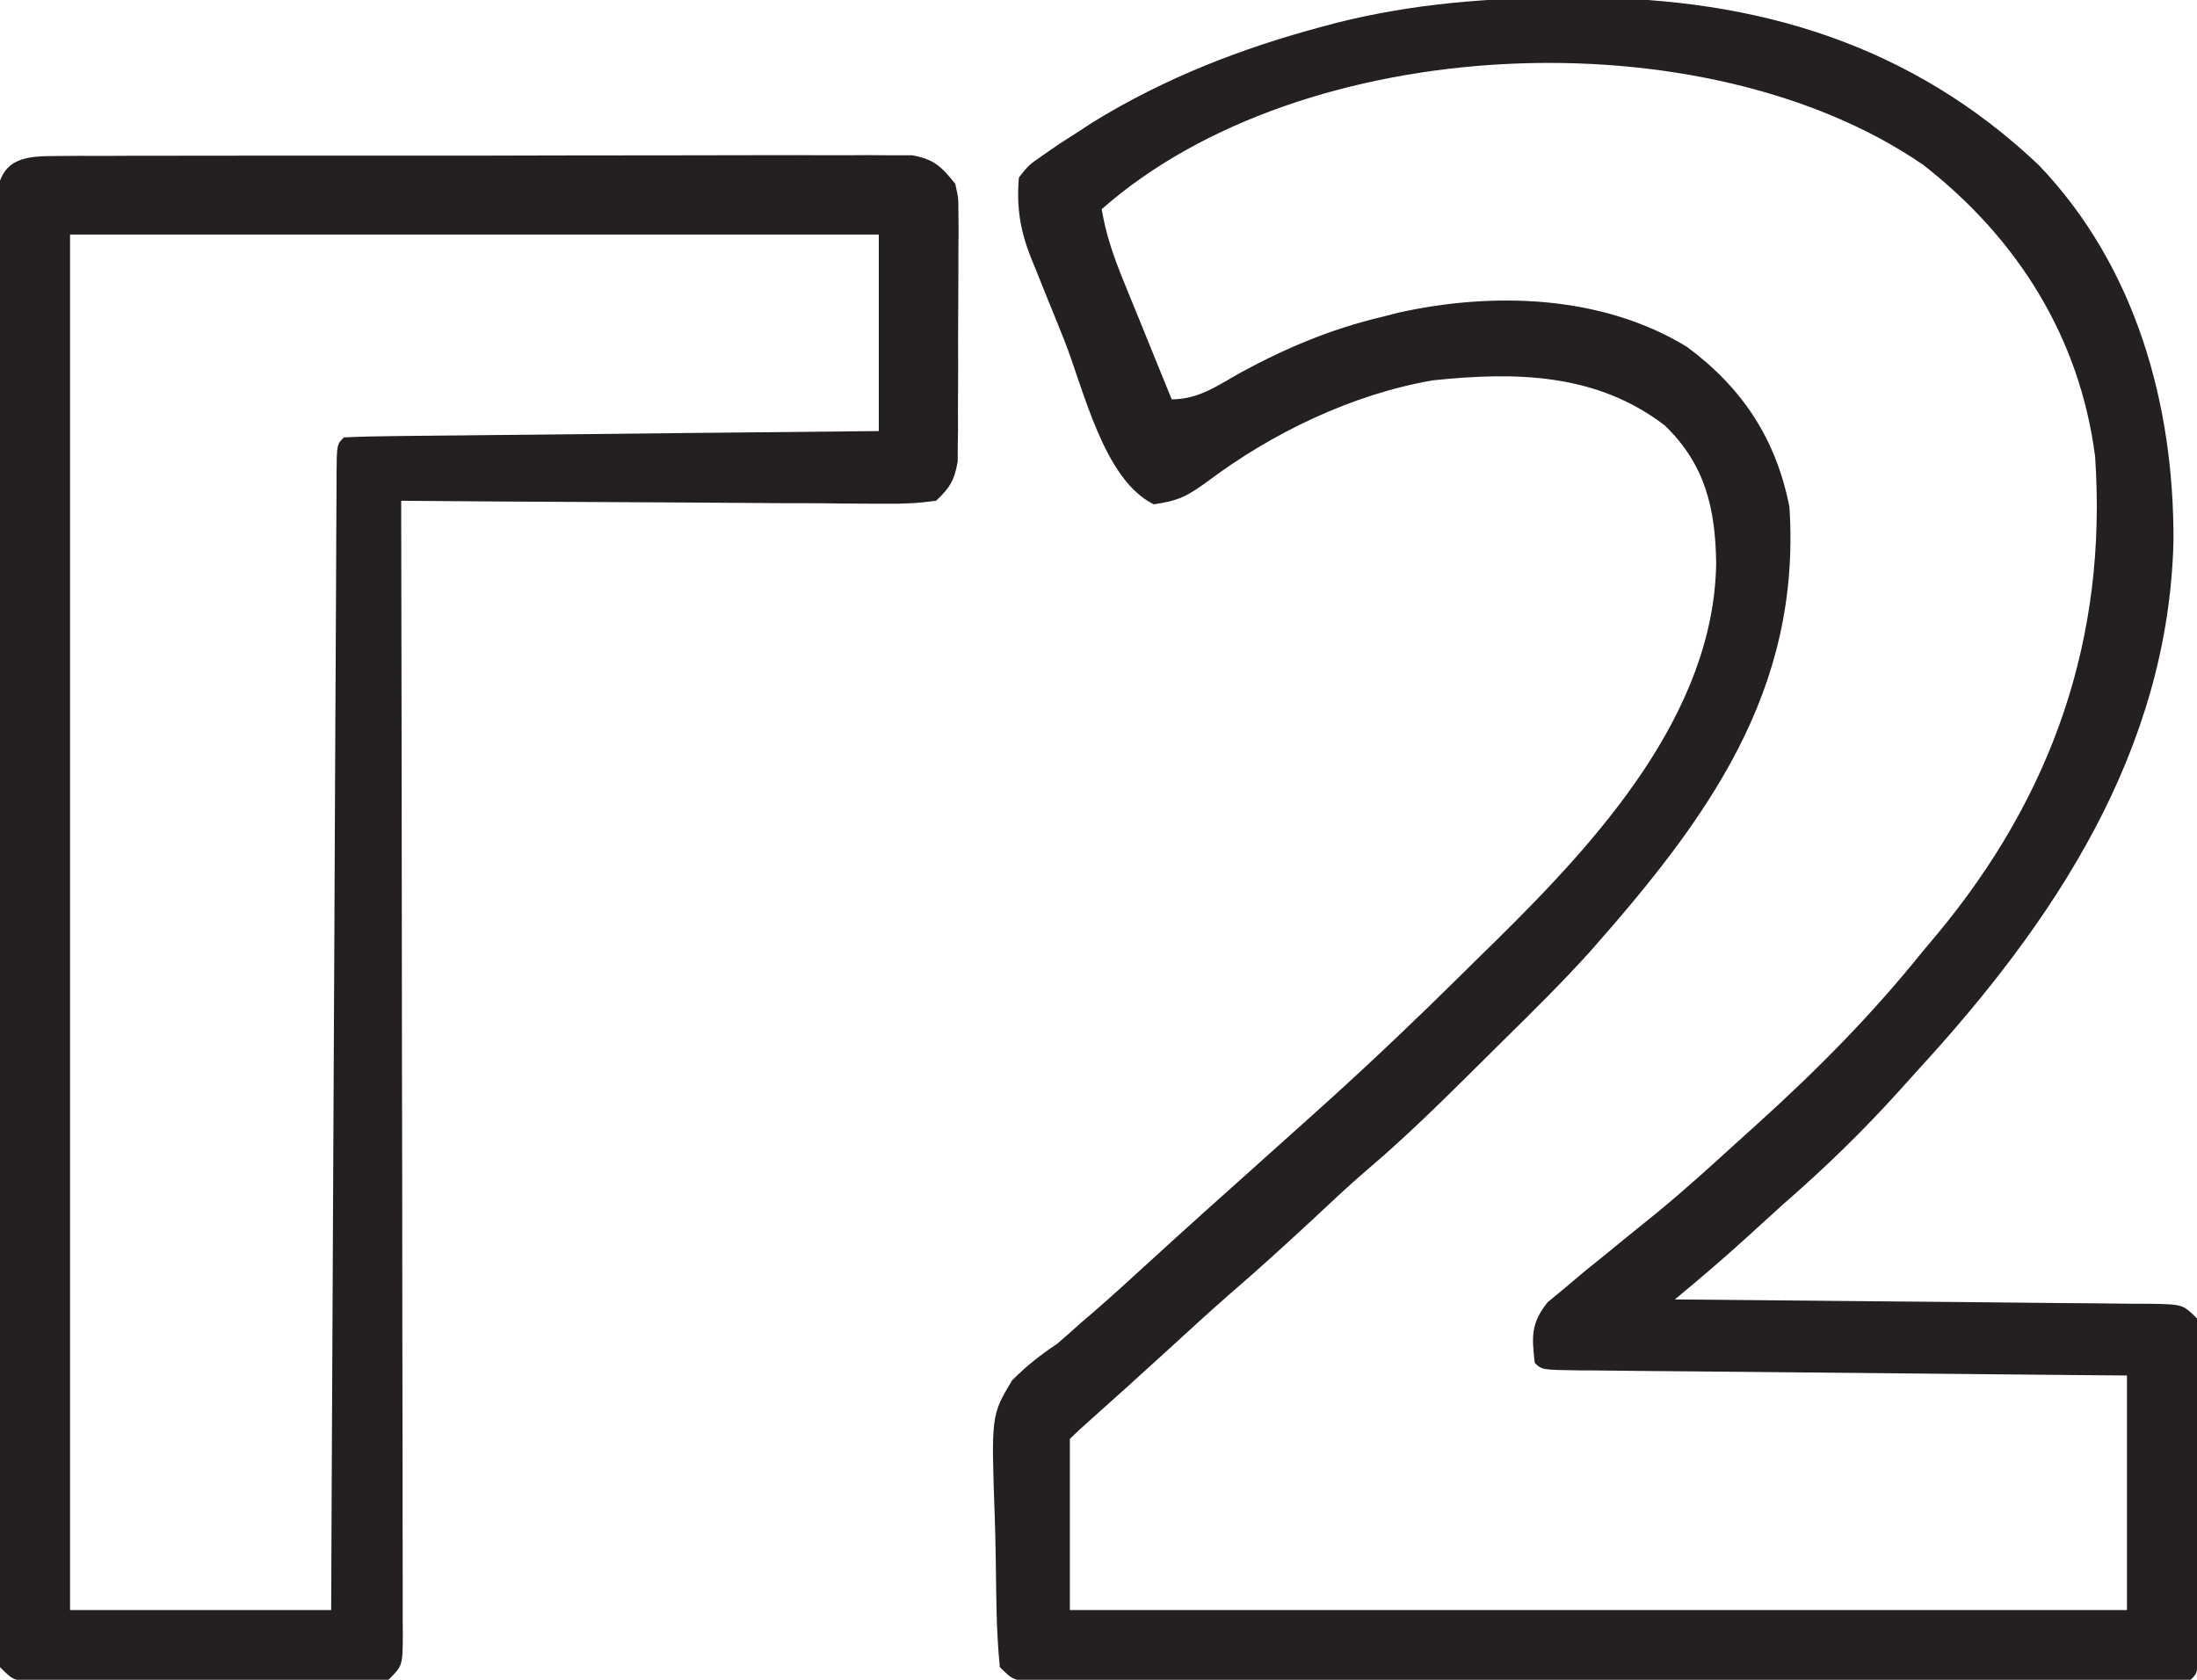 <svg width="34" height="26" viewBox="0 0 34 26" fill="none" xmlns="http://www.w3.org/2000/svg">
<g clip-path="url(#clip0_200_599)">
<path d="M24.305 -0.037C24.408 -0.037 24.408 -0.037 24.513 -0.037C27.191 -0.029 29.582 0.686 31.555 2.559C33.051 4.124 33.647 6.26 33.636 8.381C33.554 11.62 31.799 14.259 29.664 16.581C29.577 16.677 29.491 16.774 29.401 16.873C28.833 17.504 28.236 18.083 27.594 18.641C27.405 18.813 27.216 18.984 27.028 19.156C26.666 19.486 26.296 19.801 25.919 20.113C26.017 20.114 26.116 20.115 26.217 20.115C27.142 20.123 28.067 20.132 28.993 20.141C29.468 20.146 29.944 20.151 30.42 20.154C30.878 20.158 31.337 20.163 31.796 20.168C31.971 20.17 32.147 20.171 32.322 20.172C32.567 20.174 32.812 20.177 33.057 20.18C33.13 20.18 33.203 20.18 33.278 20.18C33.781 20.189 33.781 20.189 34 20.407C34.025 20.639 34.025 20.639 34.024 20.932C34.024 21.042 34.025 21.152 34.025 21.265C34.024 21.443 34.024 21.443 34.023 21.625C34.023 21.746 34.023 21.868 34.023 21.993C34.022 22.316 34.021 22.639 34.019 22.962C34.018 23.291 34.018 23.62 34.018 23.95C34.018 24.199 34.017 24.448 34.017 24.697C34.017 24.816 34.016 24.935 34.016 25.058C34.016 25.167 34.015 25.277 34.014 25.389C34.014 25.486 34.014 25.583 34.013 25.683C34 25.902 34 25.902 33.902 26C33.666 26.01 33.434 26.013 33.199 26.013C33.124 26.013 33.05 26.013 32.973 26.014C32.722 26.014 32.471 26.014 32.22 26.014C32.041 26.014 31.861 26.015 31.682 26.015C31.194 26.016 30.705 26.016 30.216 26.016C29.809 26.016 29.402 26.017 28.995 26.017C28.035 26.018 27.075 26.018 26.116 26.018C25.123 26.018 24.132 26.019 23.14 26.02C22.29 26.022 21.439 26.022 20.589 26.022C20.081 26.022 19.572 26.023 19.064 26.023C18.586 26.024 18.108 26.024 17.63 26.024C17.454 26.024 17.278 26.024 17.102 26.024C16.863 26.025 16.624 26.025 16.385 26.024C16.315 26.024 16.244 26.025 16.172 26.026C15.692 26.022 15.692 26.022 15.473 25.804C15.444 25.504 15.428 25.214 15.422 24.914C15.419 24.78 15.419 24.78 15.417 24.644C15.414 24.455 15.411 24.266 15.409 24.077C15.406 23.884 15.402 23.692 15.395 23.499C15.339 21.906 15.339 21.906 15.662 21.366C15.883 21.144 16.099 20.973 16.36 20.8C16.486 20.691 16.612 20.581 16.735 20.469C16.799 20.414 16.863 20.359 16.929 20.303C17.199 20.069 17.463 19.827 17.727 19.586C18.332 19.032 18.943 18.484 19.555 17.938C19.804 17.715 20.053 17.491 20.302 17.268C20.388 17.19 20.474 17.113 20.563 17.033C21.275 16.388 21.969 15.727 22.651 15.051C22.82 14.883 22.991 14.716 23.162 14.549C24.736 12.997 26.522 11.04 26.559 8.72C26.547 7.867 26.39 7.192 25.765 6.586C24.705 5.774 23.46 5.752 22.174 5.887C20.928 6.101 19.681 6.703 18.682 7.456C18.371 7.679 18.246 7.749 17.856 7.806C17.079 7.426 16.775 6.032 16.465 5.252C16.378 5.033 16.289 4.815 16.2 4.597C16.143 4.456 16.087 4.315 16.031 4.175C16.005 4.11 15.978 4.046 15.951 3.98C15.785 3.555 15.73 3.201 15.768 2.747C15.921 2.554 15.921 2.554 16.138 2.404C16.22 2.347 16.301 2.29 16.386 2.232C16.475 2.175 16.564 2.119 16.655 2.06C16.742 2.003 16.829 1.947 16.919 1.888C18.022 1.209 19.218 0.744 20.468 0.411C20.539 0.392 20.61 0.372 20.684 0.353C21.878 0.053 23.077 -0.04 24.305 -0.037ZM17.049 3.238C17.114 3.619 17.227 3.954 17.373 4.313C17.417 4.422 17.461 4.531 17.507 4.643C17.553 4.756 17.599 4.869 17.647 4.985C17.693 5.1 17.74 5.215 17.788 5.333C17.903 5.616 18.018 5.898 18.133 6.181C18.555 6.181 18.847 5.964 19.205 5.764C19.913 5.38 20.598 5.093 21.386 4.905C21.471 4.884 21.556 4.862 21.643 4.839C23.118 4.512 24.799 4.567 26.11 5.371C26.967 6.006 27.488 6.799 27.693 7.849C27.876 10.705 26.42 12.675 24.608 14.728C24.176 15.206 23.717 15.659 23.258 16.111C23.084 16.282 22.91 16.455 22.737 16.627C22.226 17.134 21.713 17.634 21.164 18.101C20.868 18.354 20.586 18.621 20.302 18.887C19.882 19.276 19.46 19.661 19.025 20.035C18.709 20.311 18.402 20.594 18.093 20.877C17.677 21.258 17.259 21.634 16.839 22.009C16.743 22.094 16.648 22.181 16.557 22.271C16.557 23.146 16.557 24.02 16.557 24.921C21.955 24.921 27.354 24.921 32.916 24.921C32.916 23.723 32.916 22.525 32.916 21.29C32.642 21.288 32.368 21.285 32.085 21.283C31.182 21.275 30.278 21.266 29.375 21.257C28.827 21.252 28.279 21.246 27.73 21.241C27.202 21.237 26.674 21.232 26.145 21.226C25.943 21.224 25.741 21.222 25.539 21.221C25.257 21.218 24.975 21.215 24.693 21.212C24.608 21.212 24.524 21.211 24.437 21.211C23.861 21.203 23.861 21.203 23.751 21.094C23.705 20.687 23.69 20.484 23.95 20.157C24.041 20.082 24.131 20.006 24.225 19.929C24.324 19.845 24.423 19.762 24.525 19.676C24.628 19.592 24.732 19.509 24.835 19.426C24.927 19.351 25.019 19.276 25.114 19.198C25.294 19.052 25.474 18.905 25.655 18.76C26.084 18.407 26.494 18.034 26.904 17.66C27.003 17.571 27.102 17.482 27.201 17.392C28.132 16.551 28.977 15.696 29.762 14.717C29.83 14.637 29.897 14.557 29.966 14.475C31.769 12.311 32.615 9.866 32.423 7.064C32.185 5.22 31.22 3.687 29.762 2.551C26.382 0.226 20.172 0.485 17.049 3.238Z" fill="#242021"/>
<path d="M0.864 2.415C0.982 2.414 1.1 2.413 1.222 2.412C1.354 2.412 1.485 2.413 1.617 2.413C1.755 2.413 1.893 2.412 2.031 2.411C2.407 2.41 2.783 2.41 3.158 2.41C3.472 2.411 3.785 2.41 4.099 2.409C4.838 2.408 5.578 2.408 6.317 2.409C7.081 2.41 7.844 2.409 8.607 2.406C9.262 2.404 9.917 2.404 10.572 2.404C10.963 2.404 11.355 2.404 11.746 2.402C12.114 2.401 12.482 2.401 12.85 2.403C13.049 2.404 13.249 2.402 13.448 2.401C13.567 2.402 13.686 2.403 13.808 2.404C13.911 2.404 14.014 2.404 14.121 2.404C14.457 2.466 14.573 2.582 14.783 2.845C14.832 3.061 14.832 3.061 14.832 3.298C14.833 3.387 14.834 3.476 14.835 3.568C14.833 3.711 14.833 3.711 14.832 3.857C14.832 3.956 14.832 4.055 14.832 4.156C14.832 4.365 14.831 4.573 14.829 4.782C14.826 5.101 14.827 5.42 14.828 5.739C14.827 5.942 14.826 6.144 14.825 6.347C14.826 6.442 14.826 6.538 14.826 6.636C14.825 6.725 14.824 6.814 14.822 6.906C14.822 6.984 14.821 7.062 14.821 7.143C14.77 7.433 14.703 7.546 14.487 7.751C14.21 7.789 13.971 7.801 13.694 7.796C13.572 7.796 13.572 7.796 13.449 7.796C13.181 7.796 12.914 7.792 12.647 7.789C12.462 7.789 12.277 7.788 12.092 7.788C11.604 7.786 11.117 7.782 10.629 7.778C10.132 7.774 9.634 7.772 9.137 7.77C8.161 7.766 7.185 7.759 6.209 7.751C6.209 7.844 6.209 7.937 6.209 8.032C6.214 10.289 6.217 12.546 6.219 14.802C6.22 15.894 6.221 16.985 6.224 18.076C6.226 19.027 6.227 19.978 6.227 20.929C6.228 21.432 6.228 21.936 6.23 22.44C6.231 22.913 6.231 23.387 6.231 23.861C6.231 24.035 6.231 24.209 6.232 24.384C6.233 24.621 6.233 24.858 6.232 25.095C6.233 25.165 6.234 25.234 6.234 25.306C6.231 25.782 6.231 25.782 6.012 26C5.769 26.025 5.769 26.025 5.459 26.026C5.343 26.026 5.227 26.027 5.108 26.027C4.92 26.027 4.92 26.027 4.727 26.026C4.599 26.026 4.471 26.027 4.339 26.027C4.067 26.027 3.795 26.027 3.523 26.026C3.175 26.025 2.826 26.025 2.477 26.026C2.145 26.027 1.813 26.027 1.481 26.026C1.356 26.027 1.23 26.027 1.101 26.027C0.985 26.027 0.869 26.026 0.75 26.026C0.648 26.025 0.546 26.025 0.44 26.025C0.197 26 0.197 26 1.9595e-05 25.804C-0.02 25.502 -0.027 25.209 -0.026 24.907C-0.026 24.813 -0.026 24.719 -0.027 24.622C-0.028 24.305 -0.027 23.987 -0.027 23.67C-0.027 23.443 -0.028 23.216 -0.029 22.99C-0.03 22.372 -0.03 21.755 -0.03 21.138C-0.03 20.623 -0.03 20.109 -0.031 19.594C-0.032 18.312 -0.032 17.029 -0.031 15.746C-0.03 14.631 -0.032 13.516 -0.033 12.402C-0.035 11.258 -0.036 10.114 -0.036 8.97C-0.036 8.327 -0.036 7.685 -0.037 7.042C-0.038 6.438 -0.038 5.834 -0.037 5.23C-0.037 5.008 -0.037 4.786 -0.038 4.564C-0.039 4.261 -0.038 3.959 -0.037 3.657C-0.038 3.568 -0.038 3.479 -0.039 3.388C-0.038 3.307 -0.038 3.226 -0.037 3.143C-0.037 3.073 -0.037 3.003 -0.037 2.931C0.062 2.437 0.422 2.416 0.864 2.415ZM1.084 3.63C1.084 10.656 1.084 17.682 1.084 24.921C2.417 24.921 3.751 24.921 5.125 24.921C5.127 24.375 5.13 23.828 5.132 23.265C5.14 21.465 5.149 19.665 5.158 17.865C5.164 16.773 5.169 15.681 5.174 14.588C5.178 13.637 5.182 12.686 5.187 11.734C5.19 11.23 5.192 10.726 5.195 10.222C5.196 9.748 5.199 9.274 5.202 8.8C5.202 8.626 5.203 8.451 5.204 8.277C5.205 8.039 5.206 7.802 5.208 7.565C5.208 7.495 5.208 7.425 5.208 7.353C5.212 6.879 5.212 6.879 5.322 6.77C5.58 6.758 5.835 6.752 6.093 6.75C6.174 6.749 6.254 6.748 6.338 6.747C6.606 6.744 6.874 6.741 7.142 6.739C7.328 6.737 7.513 6.735 7.699 6.733C8.188 6.727 8.677 6.722 9.166 6.718C9.665 6.713 10.164 6.707 10.662 6.702C11.641 6.691 12.621 6.681 13.6 6.672C13.6 5.668 13.6 4.664 13.6 3.63C9.47 3.63 5.34 3.63 1.084 3.63Z" fill="#231F20"/>
</g>
<defs>
<clipPath id="clip0_200_599">
<rect width="34" height="26" fill="white"/>
</clipPath>
</defs>
</svg>
